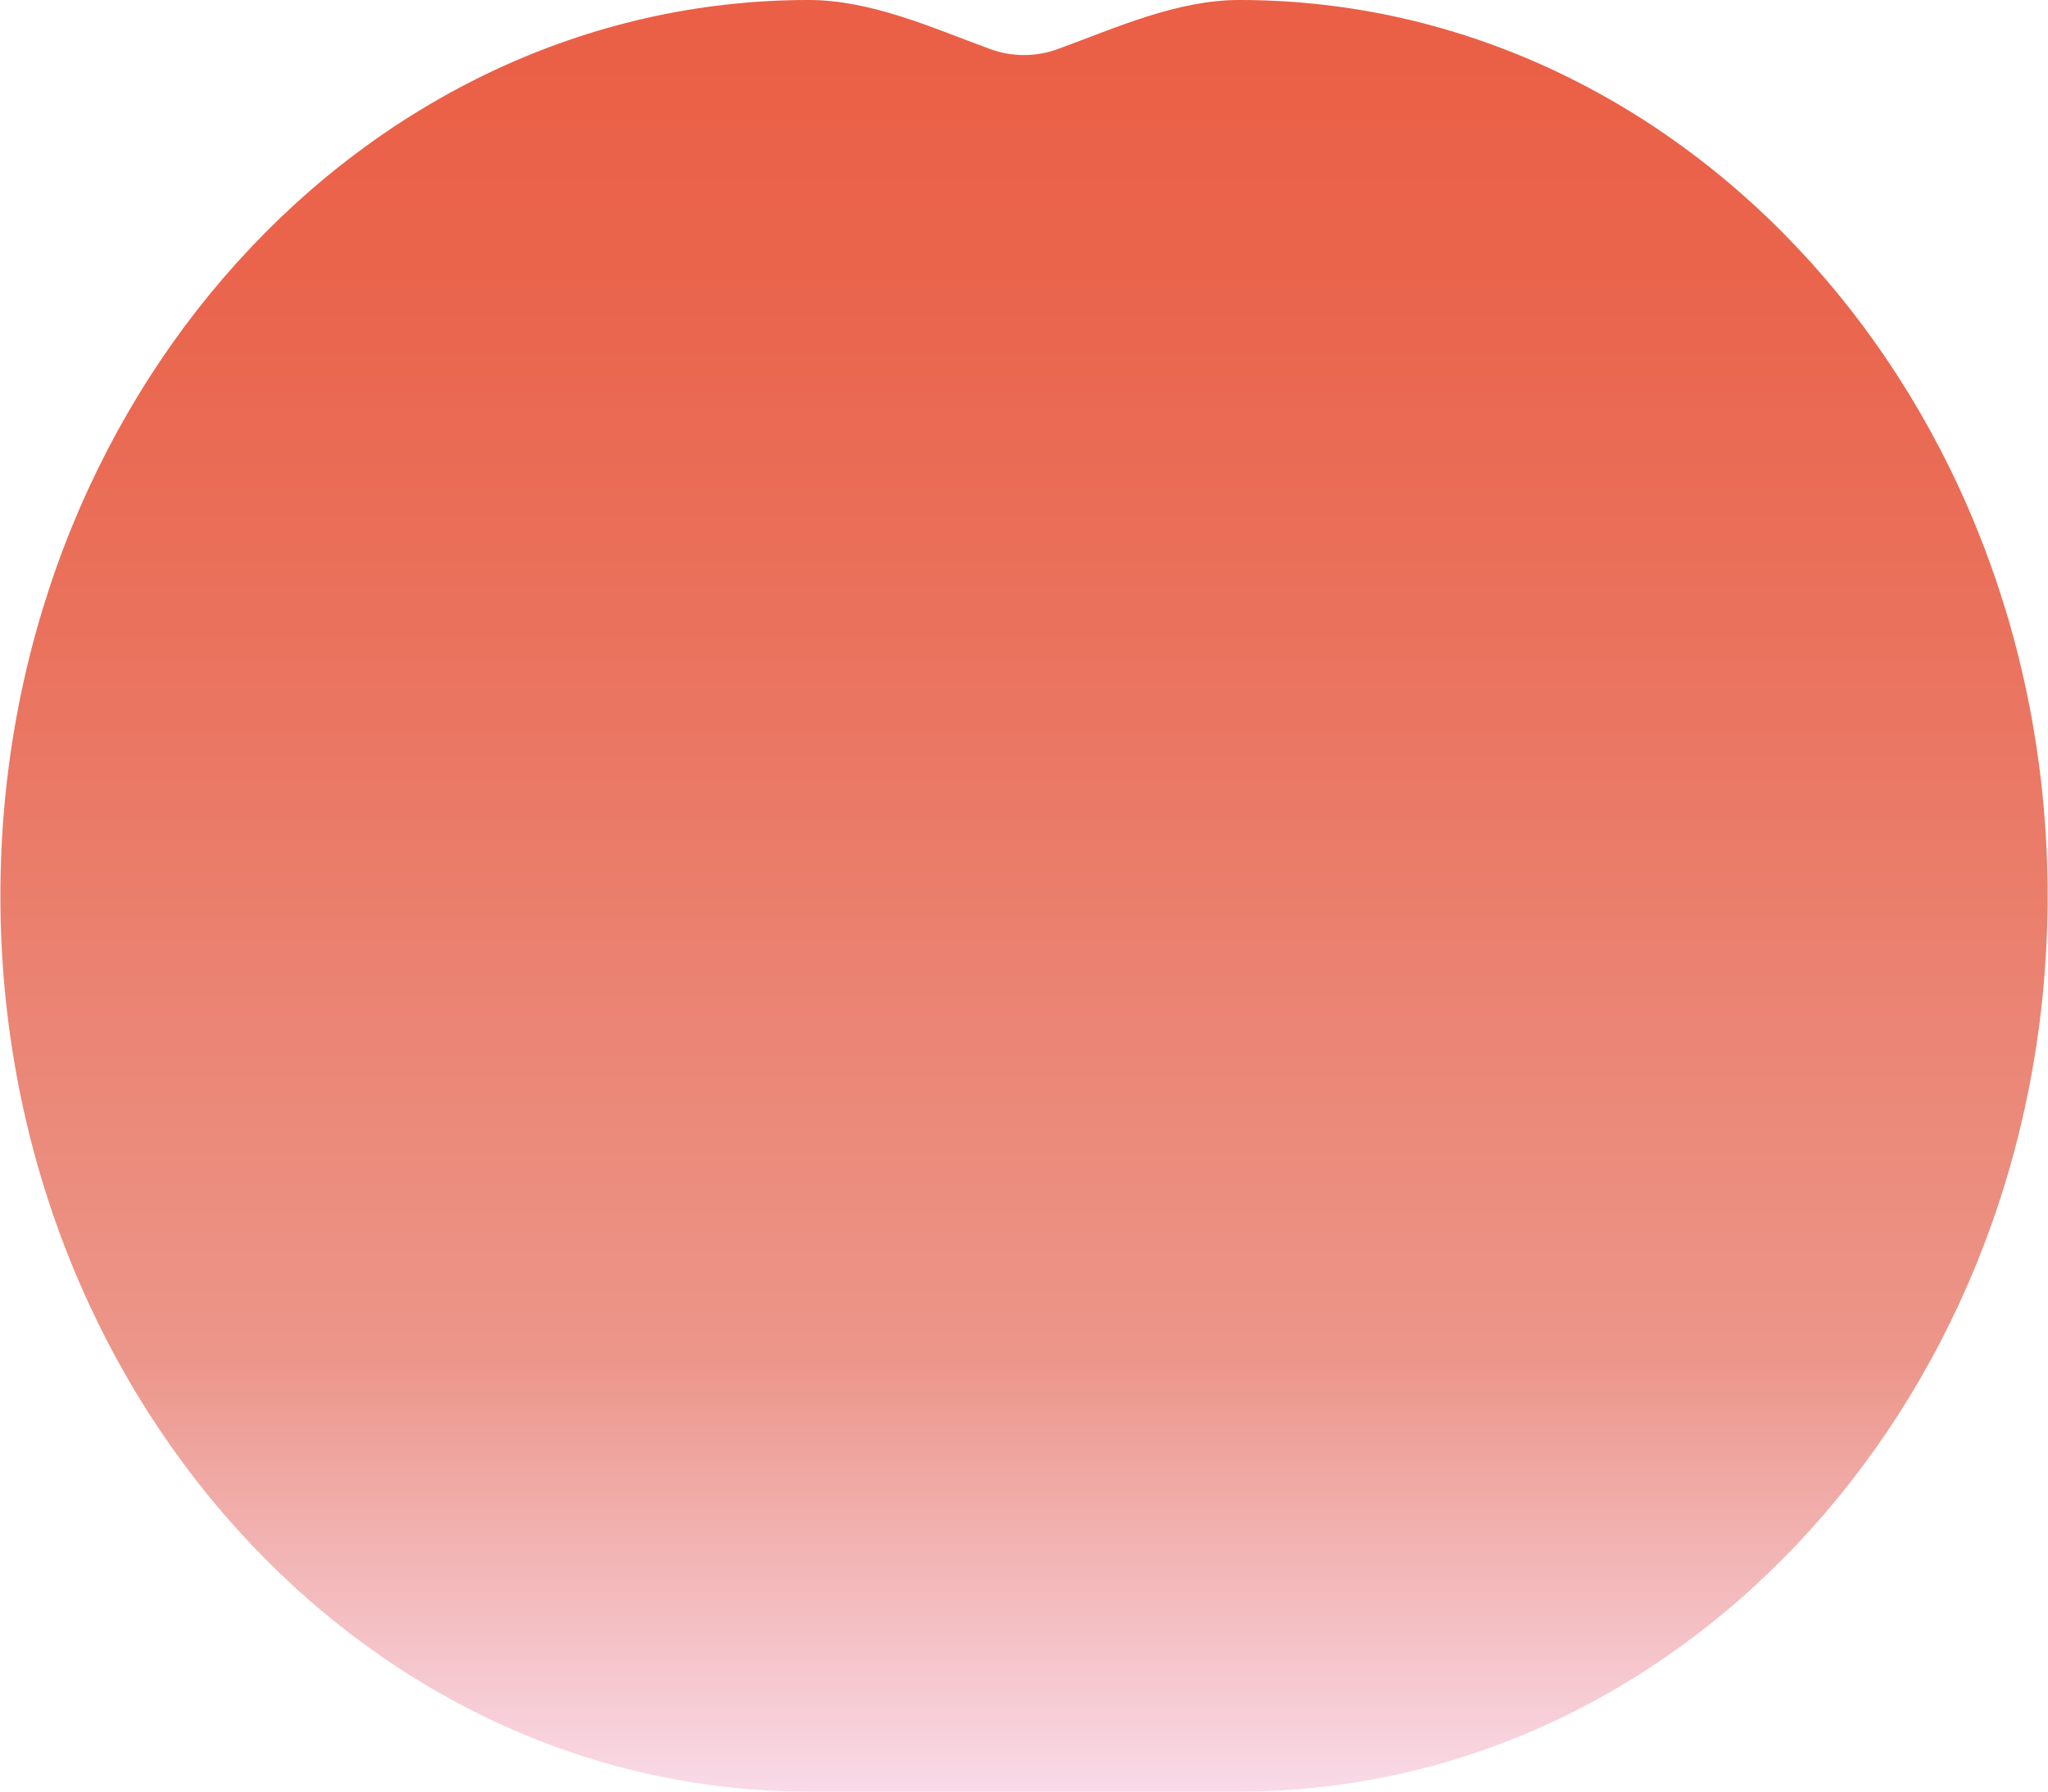 <svg xmlns="http://www.w3.org/2000/svg" viewBox="0 0 160 140"><defs><linearGradient id="a" x1="80" y1="140" x2="80" y2="0" gradientUnits="userSpaceOnUse"><stop offset="0" stop-color="#f9dae8"/><stop offset=".24" stop-color="#ec968a"/><stop offset=".57" stop-color="#ea7864"/><stop offset=".83" stop-color="#ea654d"/><stop offset="1" stop-color="#ea5f45"/></linearGradient></defs><path d="M96.83 140c34.87 0 63.14-31.34 63.14-70S131.7 0 96.83 0c-4.87 0-9.6 2.15-14.15 3.82-1.73.64-3.63.64-5.36 0C72.77 2.15 68.05 0 63.17 0 28.3 0 .03 31.34.03 70s28.27 70 63.14 70h33.65z" fill="url(#a)"/></svg>
